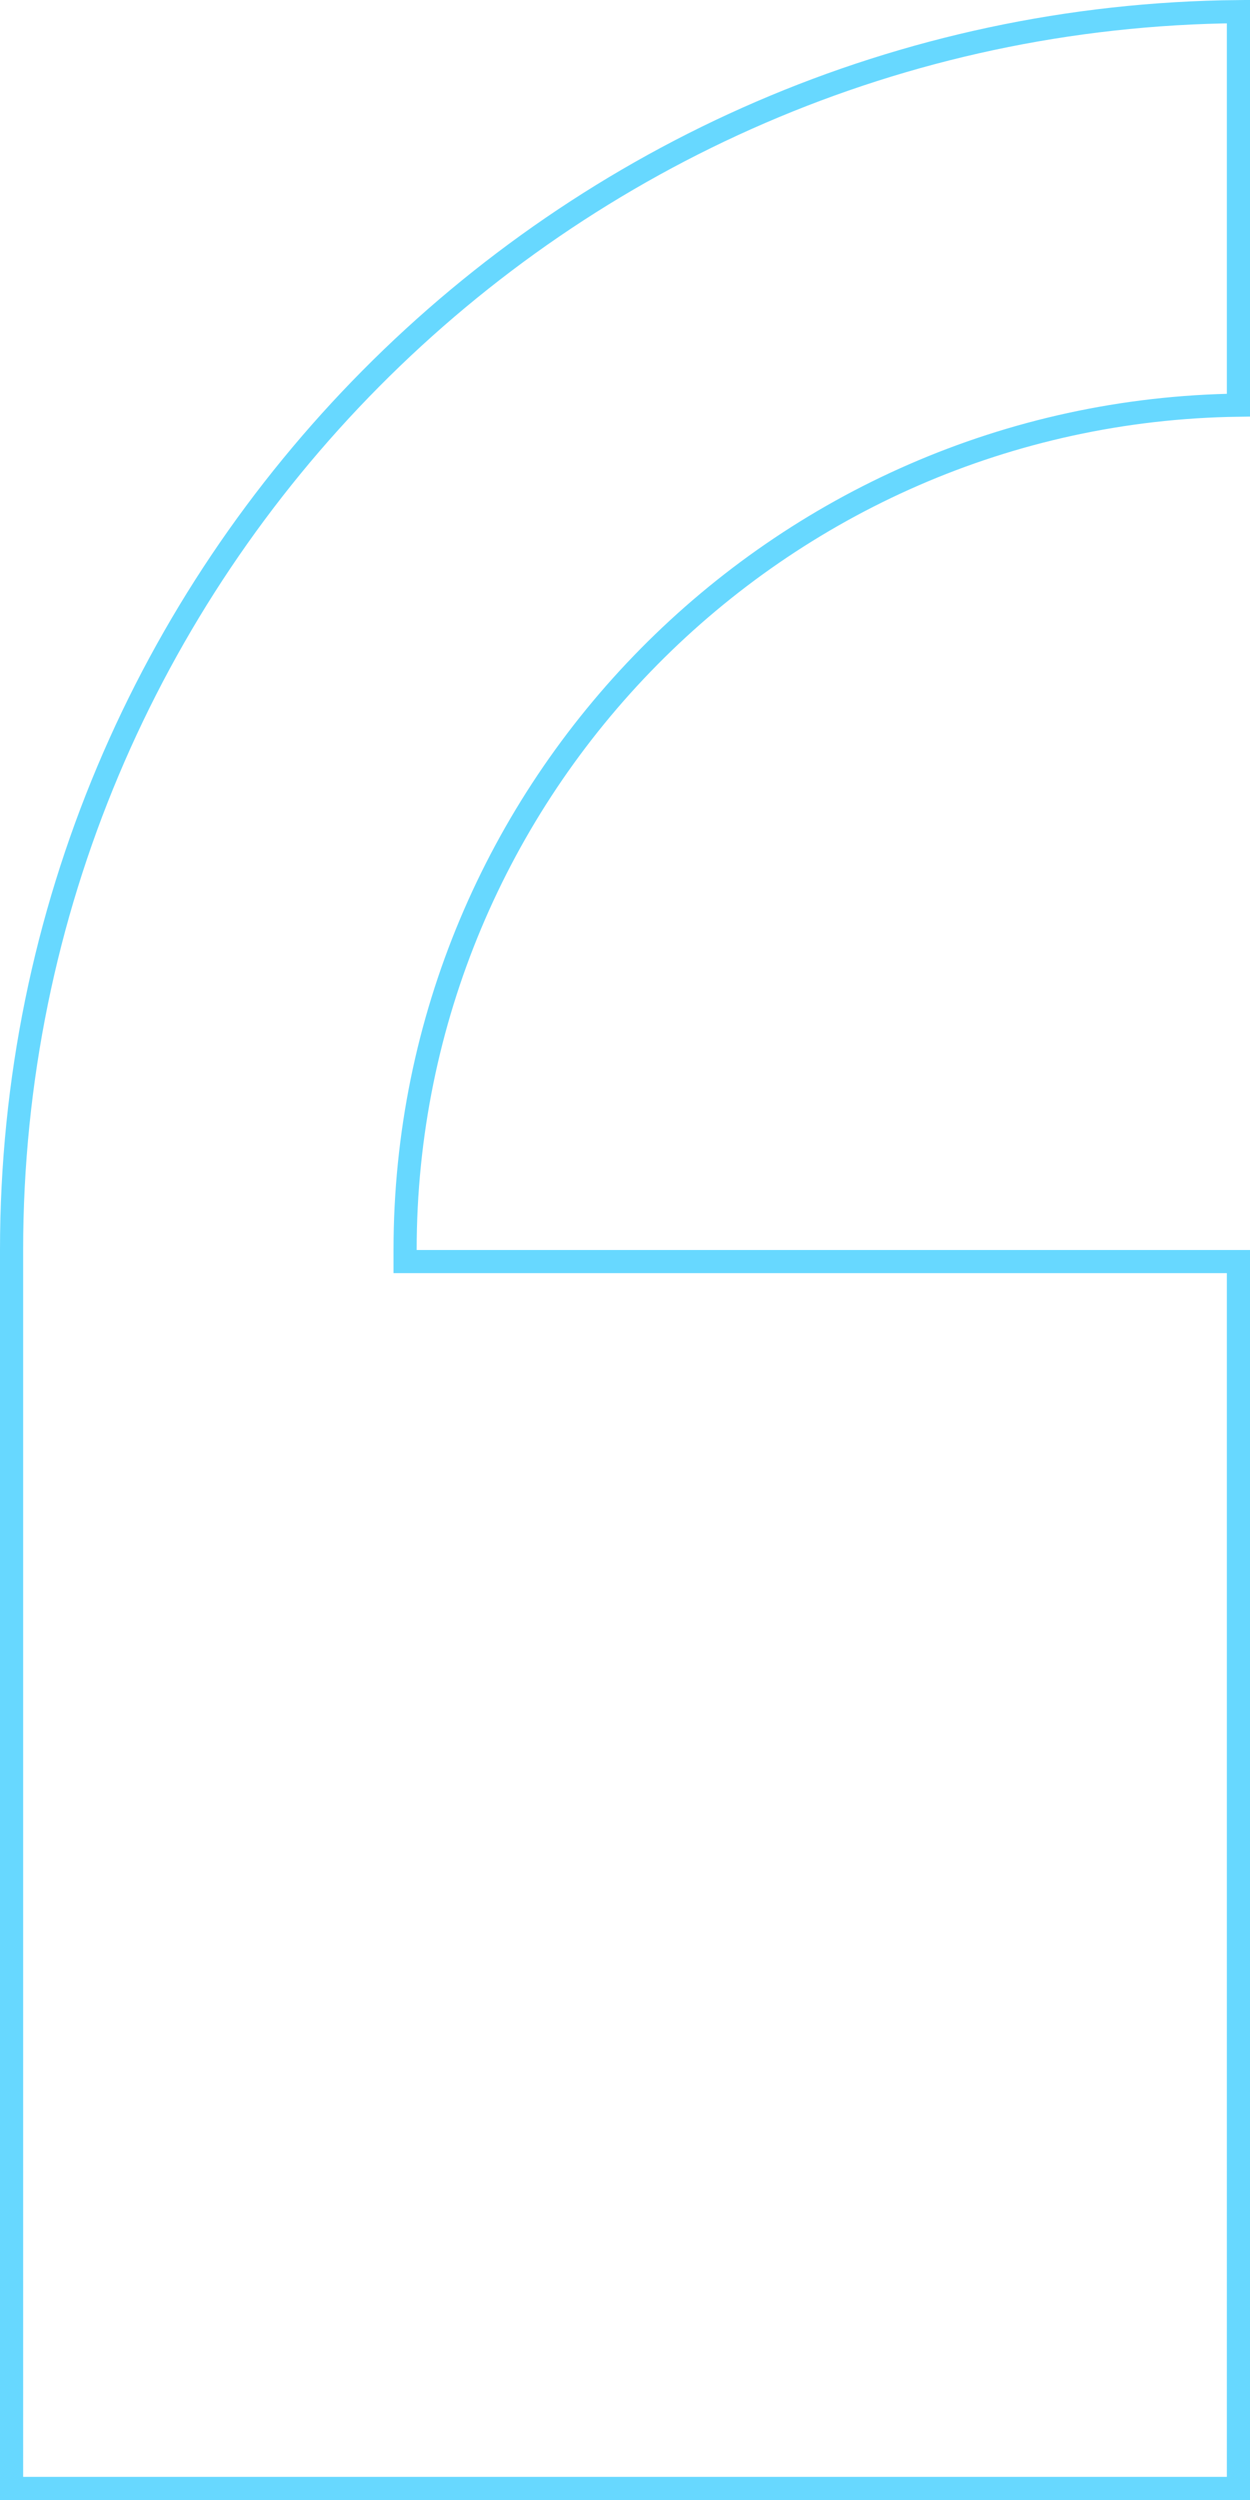 <?xml version="1.0" encoding="UTF-8"?> <svg xmlns="http://www.w3.org/2000/svg" width="54" height="108" viewBox="0 0 54 108" fill="none"><path d="M18 54.5H53.5V107.5H0.5V54C0.5 24.665 24.228 0.771 53.5 0.502V17.503C33.603 17.772 17.5 34.041 17.5 54V54.5H18Z" stroke="#67D8FF"></path></svg> 
